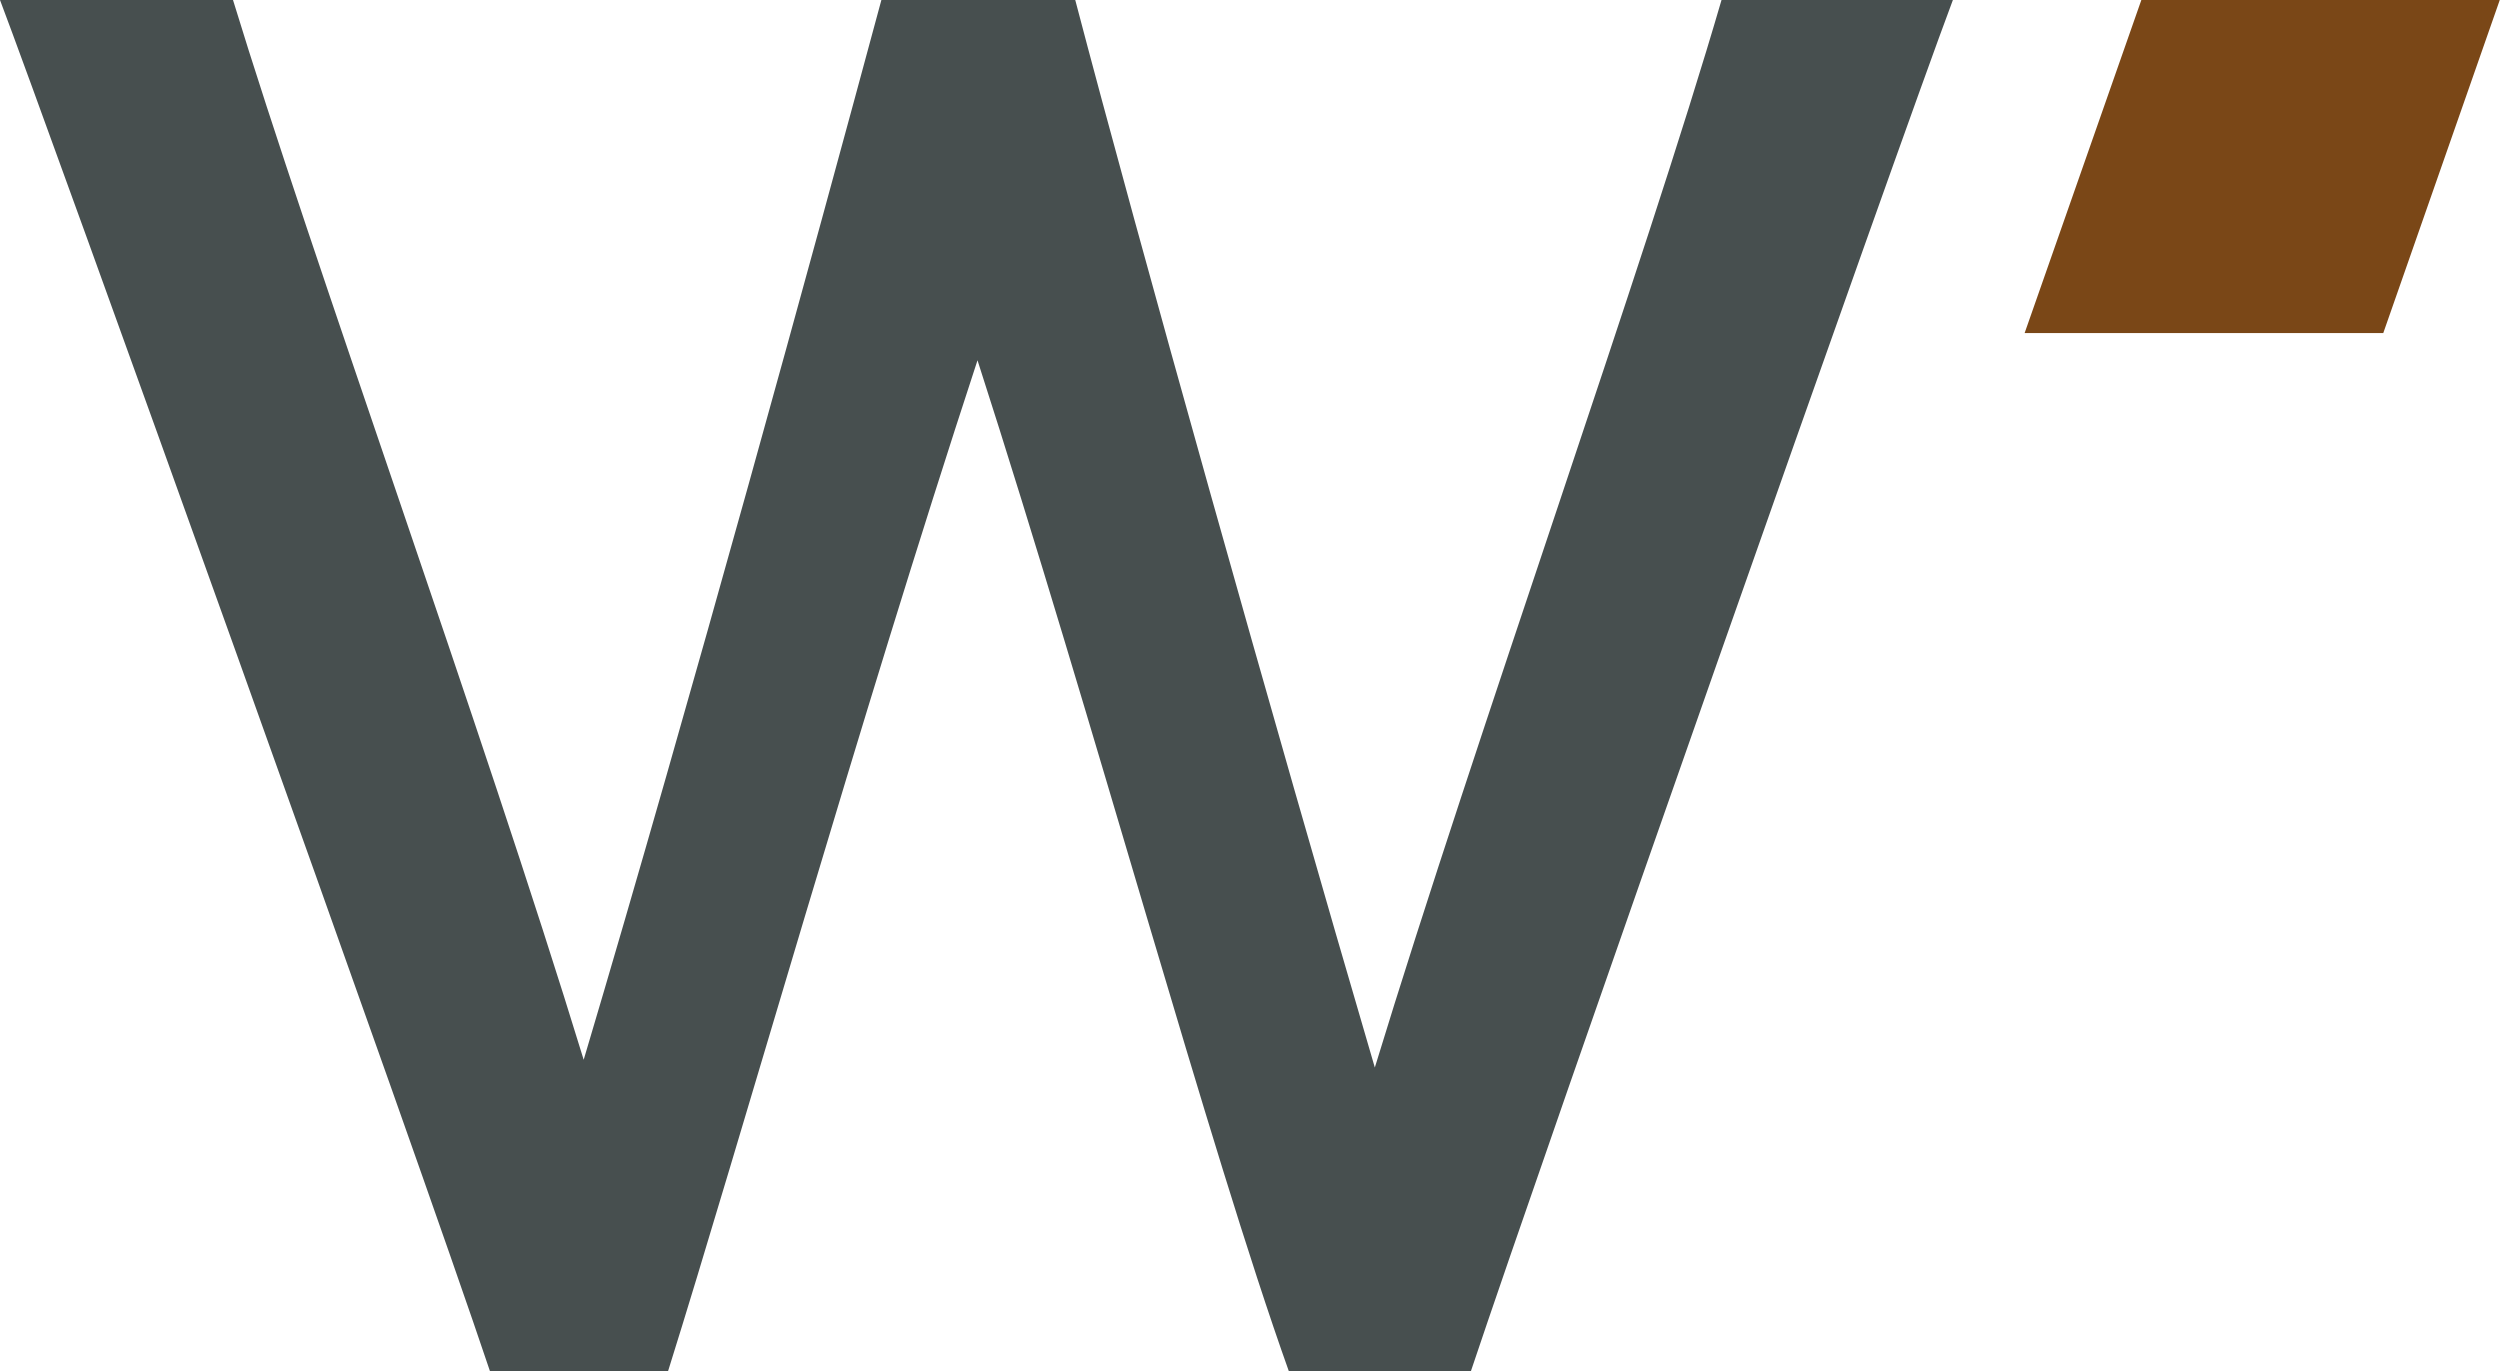 <svg xmlns="http://www.w3.org/2000/svg" id="Ebene_2" viewBox="0 0 106.65 58.49"><defs><style> .cls-1 { fill: #7a4717; } .cls-2 { fill: #474f4f; } </style></defs><g id="Ebene_1-2" data-name="Ebene_1"><g id="Gruppe_118"><g id="Gruppe_116"><g id="Gruppe_115"><path id="Pfad_36" class="cls-2" d="M83.31,0c-2.42,6.44-17.46,49.22-20.56,58.49h-7.77c-3.43-9.61-8.27-27.57-13.28-43.12-5.1,15.54-10.11,33.26-13.2,43.12h-7.6C17.8,49.22,2.09,5.51,0,0h9.94c3.34,10.94,10.61,31,14.96,45.21C29.5,29.75,34.76,10.53,37.6,0h8.27c2.67,10.19,8.44,30.75,12.78,45.54,4.34-14.21,11.53-34.34,14.79-45.54h9.86Z"/></g></g><g id="Gruppe_117"><path id="Pfad_38" class="cls-1" d="M91.35,0l-4.98,14.21h15.3l4.97-14.21h-15.29Z"/></g></g></g></svg>